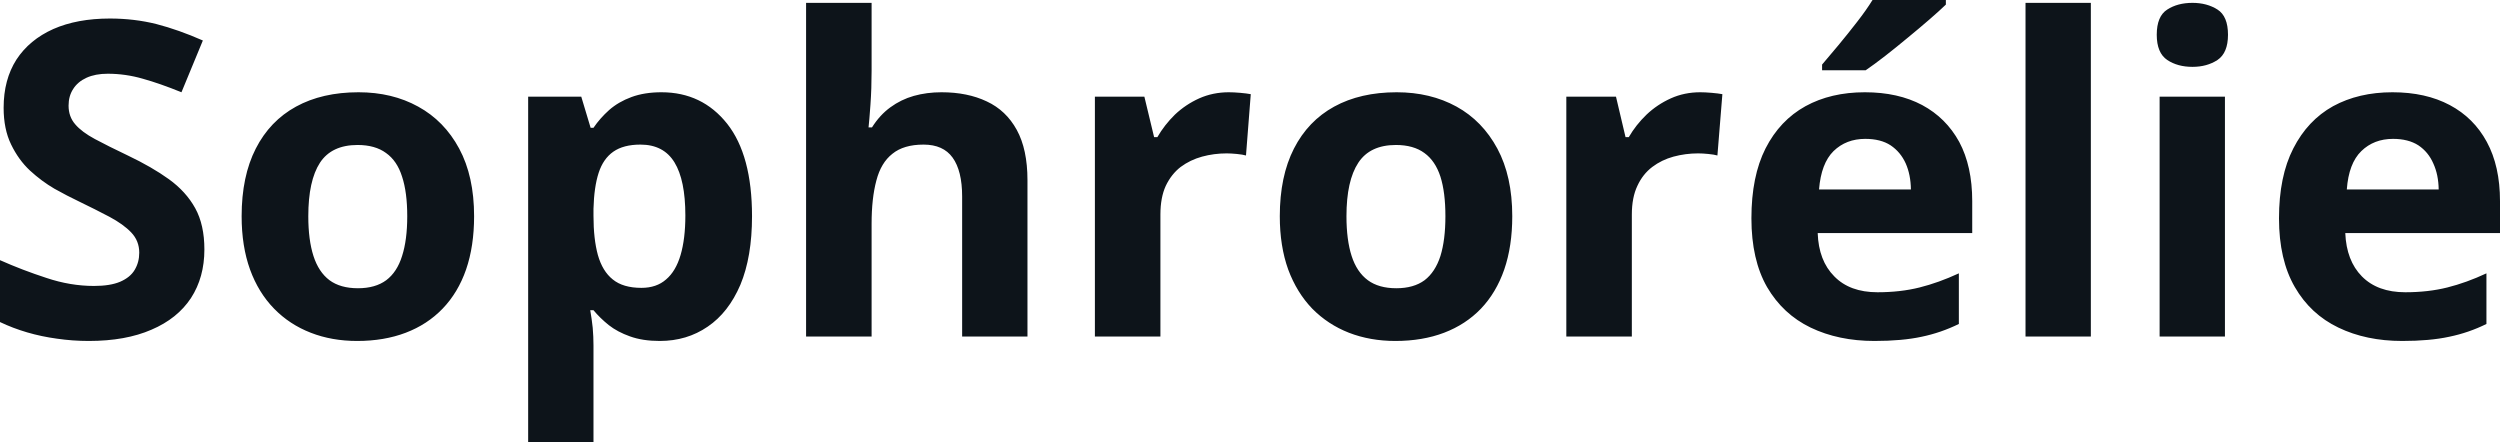 <svg fill="#0d141a" viewBox="0 0 130.88 23.146" height="100%" width="100%" xmlns="http://www.w3.org/2000/svg"><path preserveAspectRatio="none" d="M10.70 13.06L10.70 13.06Q10.70 14.52 10.00 15.60Q9.29 16.68 7.93 17.26Q6.58 17.85 4.65 17.85L4.65 17.85Q3.80 17.85 2.98 17.73Q2.17 17.62 1.42 17.40Q0.67 17.18 0 16.86L0 16.86L0 13.62Q1.17 14.14 2.43 14.55Q3.68 14.97 4.92 14.97L4.92 14.97Q5.77 14.97 6.29 14.75Q6.82 14.52 7.05 14.13Q7.29 13.73 7.29 13.23L7.29 13.23Q7.29 12.61 6.87 12.17Q6.46 11.74 5.73 11.35Q5.01 10.97 4.10 10.53L4.10 10.53Q3.53 10.26 2.85 9.88Q2.18 9.49 1.57 8.93Q0.97 8.37 0.58 7.56Q0.19 6.76 0.19 5.64L0.19 5.64Q0.19 4.17 0.86 3.12Q1.54 2.08 2.79 1.52Q4.04 0.97 5.75 0.97L5.75 0.97Q7.03 0.97 8.19 1.26Q9.35 1.56 10.62 2.12L10.62 2.12L9.50 4.83Q8.37 4.37 7.47 4.12Q6.57 3.86 5.64 3.86L5.64 3.86Q4.99 3.86 4.53 4.07Q4.07 4.28 3.83 4.66Q3.59 5.03 3.59 5.53L3.59 5.53Q3.59 6.11 3.94 6.51Q4.28 6.91 4.97 7.28Q5.66 7.65 6.69 8.14L6.69 8.14Q7.95 8.74 8.84 9.38Q9.74 10.03 10.22 10.90Q10.70 11.77 10.70 13.06ZM24.82 11.32L24.82 11.32Q24.82 12.89 24.40 14.11Q23.98 15.32 23.17 16.16Q22.37 16.99 21.24 17.42Q20.11 17.85 18.70 17.85L18.70 17.85Q17.37 17.85 16.27 17.42Q15.16 16.99 14.35 16.16Q13.53 15.32 13.09 14.11Q12.65 12.89 12.65 11.32L12.65 11.32Q12.65 9.23 13.39 7.78Q14.13 6.33 15.50 5.58Q16.87 4.83 18.77 4.83L18.77 4.83Q20.53 4.83 21.89 5.58Q23.26 6.33 24.04 7.78Q24.82 9.23 24.82 11.32ZM16.14 11.32L16.14 11.32Q16.14 12.56 16.41 13.40Q16.68 14.24 17.25 14.67Q17.82 15.09 18.74 15.09L18.74 15.09Q19.65 15.09 20.22 14.67Q20.79 14.24 21.05 13.40Q21.32 12.56 21.32 11.32L21.32 11.32Q21.32 10.07 21.05 9.25Q20.79 8.42 20.21 8.01Q19.64 7.59 18.72 7.59L18.72 7.59Q17.36 7.59 16.75 8.52Q16.14 9.46 16.14 11.32ZM34.63 4.83L34.63 4.83Q36.76 4.83 38.07 6.48Q39.37 8.13 39.37 11.32L39.37 11.32Q39.37 13.45 38.76 14.91Q38.14 16.36 37.05 17.10Q35.96 17.85 34.54 17.85L34.54 17.85Q33.64 17.85 32.98 17.61Q32.33 17.38 31.87 17.02Q31.41 16.65 31.07 16.24L31.07 16.24L30.90 16.24Q30.98 16.69 31.03 17.16Q31.07 17.63 31.07 18.08L31.07 18.08L31.07 23.15L27.65 23.15L27.65 5.06L30.43 5.06L30.92 6.69L31.07 6.69Q31.41 6.19 31.89 5.76Q32.38 5.33 33.06 5.08Q33.74 4.83 34.63 4.83ZM33.53 7.57L33.53 7.57Q32.64 7.57 32.11 7.94Q31.58 8.31 31.34 9.05Q31.10 9.79 31.07 10.93L31.07 10.93L31.07 11.30Q31.07 12.51 31.30 13.35Q31.54 14.20 32.08 14.63Q32.62 15.07 33.58 15.07L33.58 15.07Q34.37 15.07 34.87 14.63Q35.38 14.20 35.63 13.35Q35.88 12.50 35.88 11.28L35.88 11.28Q35.88 9.43 35.31 8.50Q34.74 7.57 33.53 7.57ZM42.20 0.15L45.63 0.15L45.63 3.71Q45.63 4.64 45.57 5.48Q45.51 6.32 45.47 6.67L45.47 6.67L45.65 6.67Q46.06 6.02 46.61 5.62Q47.17 5.21 47.84 5.02Q48.52 4.83 49.29 4.83L49.29 4.83Q50.65 4.83 51.66 5.31Q52.67 5.78 53.23 6.80Q53.79 7.82 53.79 9.43L53.79 9.43L53.79 17.62L50.37 17.62L50.37 10.29Q50.37 8.94 49.87 8.25Q49.38 7.57 48.35 7.57L48.35 7.57Q47.31 7.57 46.72 8.05Q46.12 8.52 45.88 9.45Q45.63 10.38 45.63 11.71L45.63 11.71L45.63 17.62L42.20 17.62L42.20 0.15ZM64.33 4.83L64.33 4.83Q64.59 4.83 64.93 4.86Q65.27 4.89 65.48 4.93L65.48 4.93L65.23 8.14Q65.06 8.09 64.75 8.06Q64.44 8.03 64.22 8.03L64.22 8.03Q63.55 8.03 62.93 8.20Q62.31 8.37 61.81 8.74Q61.32 9.12 61.03 9.73Q60.75 10.34 60.75 11.23L60.75 11.23L60.75 17.62L57.32 17.62L57.32 5.06L59.91 5.06L60.42 7.18L60.59 7.18Q60.96 6.54 61.51 6.00Q62.07 5.47 62.78 5.15Q63.50 4.83 64.33 4.83ZM79.17 11.32L79.17 11.32Q79.17 12.89 78.75 14.11Q78.33 15.32 77.53 16.16Q76.73 16.99 75.60 17.42Q74.47 17.85 73.05 17.85L73.05 17.85Q71.73 17.85 70.62 17.42Q69.52 16.99 68.70 16.16Q67.89 15.32 67.44 14.11Q67.00 12.89 67.00 11.32L67.00 11.32Q67.00 9.23 67.74 7.78Q68.48 6.33 69.85 5.58Q71.22 4.83 73.12 4.83L73.12 4.83Q74.88 4.83 76.25 5.58Q77.61 6.33 78.39 7.78Q79.17 9.23 79.17 11.32ZM70.49 11.32L70.49 11.32Q70.49 12.56 70.76 13.40Q71.03 14.24 71.61 14.67Q72.18 15.09 73.10 15.09L73.10 15.09Q74.01 15.09 74.58 14.67Q75.14 14.24 75.41 13.40Q75.67 12.56 75.67 11.32L75.67 11.32Q75.67 10.07 75.41 9.25Q75.14 8.42 74.57 8.01Q74.00 7.59 73.08 7.59L73.08 7.59Q71.72 7.59 71.11 8.52Q70.49 9.46 70.49 11.32ZM89.01 4.83L89.01 4.83Q89.27 4.83 89.61 4.86Q89.96 4.89 90.17 4.93L90.17 4.93L89.91 8.14Q89.74 8.09 89.43 8.06Q89.13 8.03 88.90 8.03L88.90 8.03Q88.24 8.03 87.61 8.20Q86.99 8.37 86.50 8.74Q86.00 9.12 85.72 9.73Q85.43 10.34 85.43 11.23L85.43 11.23L85.43 17.62L82.00 17.62L82.00 5.06L84.60 5.06L85.10 7.18L85.27 7.18Q85.64 6.54 86.20 6.00Q86.76 5.47 87.47 5.15Q88.18 4.83 89.01 4.83ZM97.63 4.83L97.63 4.83Q99.37 4.83 100.63 5.50Q101.88 6.17 102.57 7.43Q103.25 8.70 103.25 10.53L103.25 10.53L103.25 12.20L95.16 12.20Q95.21 13.65 96.03 14.47Q96.84 15.30 98.29 15.30L98.29 15.30Q99.49 15.30 100.49 15.05Q101.49 14.80 102.55 14.31L102.55 14.31L102.55 16.96Q101.61 17.42 100.60 17.63Q99.58 17.85 98.13 17.85L98.13 17.85Q96.25 17.85 94.79 17.15Q93.34 16.45 92.51 15.03Q91.69 13.60 91.69 11.43L91.69 11.43Q91.69 9.23 92.43 7.77Q93.18 6.30 94.52 5.56Q95.85 4.83 97.63 4.83ZM97.65 7.27L97.65 7.27Q96.65 7.27 95.99 7.91Q95.34 8.55 95.23 9.92L95.23 9.92L100.04 9.92Q100.03 9.15 99.77 8.56Q99.50 7.96 98.98 7.61Q98.46 7.27 97.65 7.27ZM98.03 0L101.87 0L101.87 0.24Q101.55 0.55 101.02 1.01Q100.49 1.47 99.88 1.97Q99.28 2.47 98.69 2.93Q98.11 3.38 97.67 3.68L97.67 3.68L95.39 3.68L95.39 3.38Q95.76 2.95 96.25 2.36Q96.74 1.77 97.22 1.15Q97.71 0.52 98.03 0L98.03 0ZM109.46 0.15L109.46 17.62L106.04 17.62L106.04 0.15L109.46 0.15ZM113.06 5.06L116.48 5.06L116.48 17.62L113.06 17.62L113.06 5.06ZM114.78 0.15L114.78 0.15Q115.54 0.15 116.09 0.50Q116.64 0.85 116.64 1.82L116.64 1.82Q116.64 2.77 116.09 3.14Q115.54 3.50 114.78 3.50L114.78 3.50Q114.00 3.50 113.46 3.14Q112.91 2.77 112.91 1.82L112.91 1.82Q112.91 0.85 113.46 0.50Q114.00 0.15 114.78 0.15ZM125.25 4.83L125.25 4.83Q126.99 4.83 128.25 5.50Q129.51 6.17 130.19 7.43Q130.88 8.70 130.88 10.53L130.88 10.53L130.88 12.20L122.78 12.20Q122.84 13.65 123.65 14.47Q124.47 15.30 125.92 15.30L125.92 15.30Q127.12 15.30 128.12 15.05Q129.12 14.80 130.17 14.31L130.17 14.31L130.17 16.96Q129.24 17.42 128.22 17.63Q127.21 17.85 125.76 17.85L125.76 17.85Q123.87 17.85 122.42 17.15Q120.96 16.45 120.14 15.03Q119.31 13.60 119.31 11.43L119.31 11.43Q119.31 9.23 120.06 7.77Q120.81 6.30 122.14 5.56Q123.48 4.83 125.25 4.83ZM125.28 7.27L125.28 7.27Q124.28 7.27 123.62 7.91Q122.96 8.55 122.86 9.92L122.86 9.92L127.67 9.92Q127.66 9.15 127.39 8.56Q127.13 7.96 126.61 7.61Q126.08 7.27 125.28 7.27Z"></path></svg>